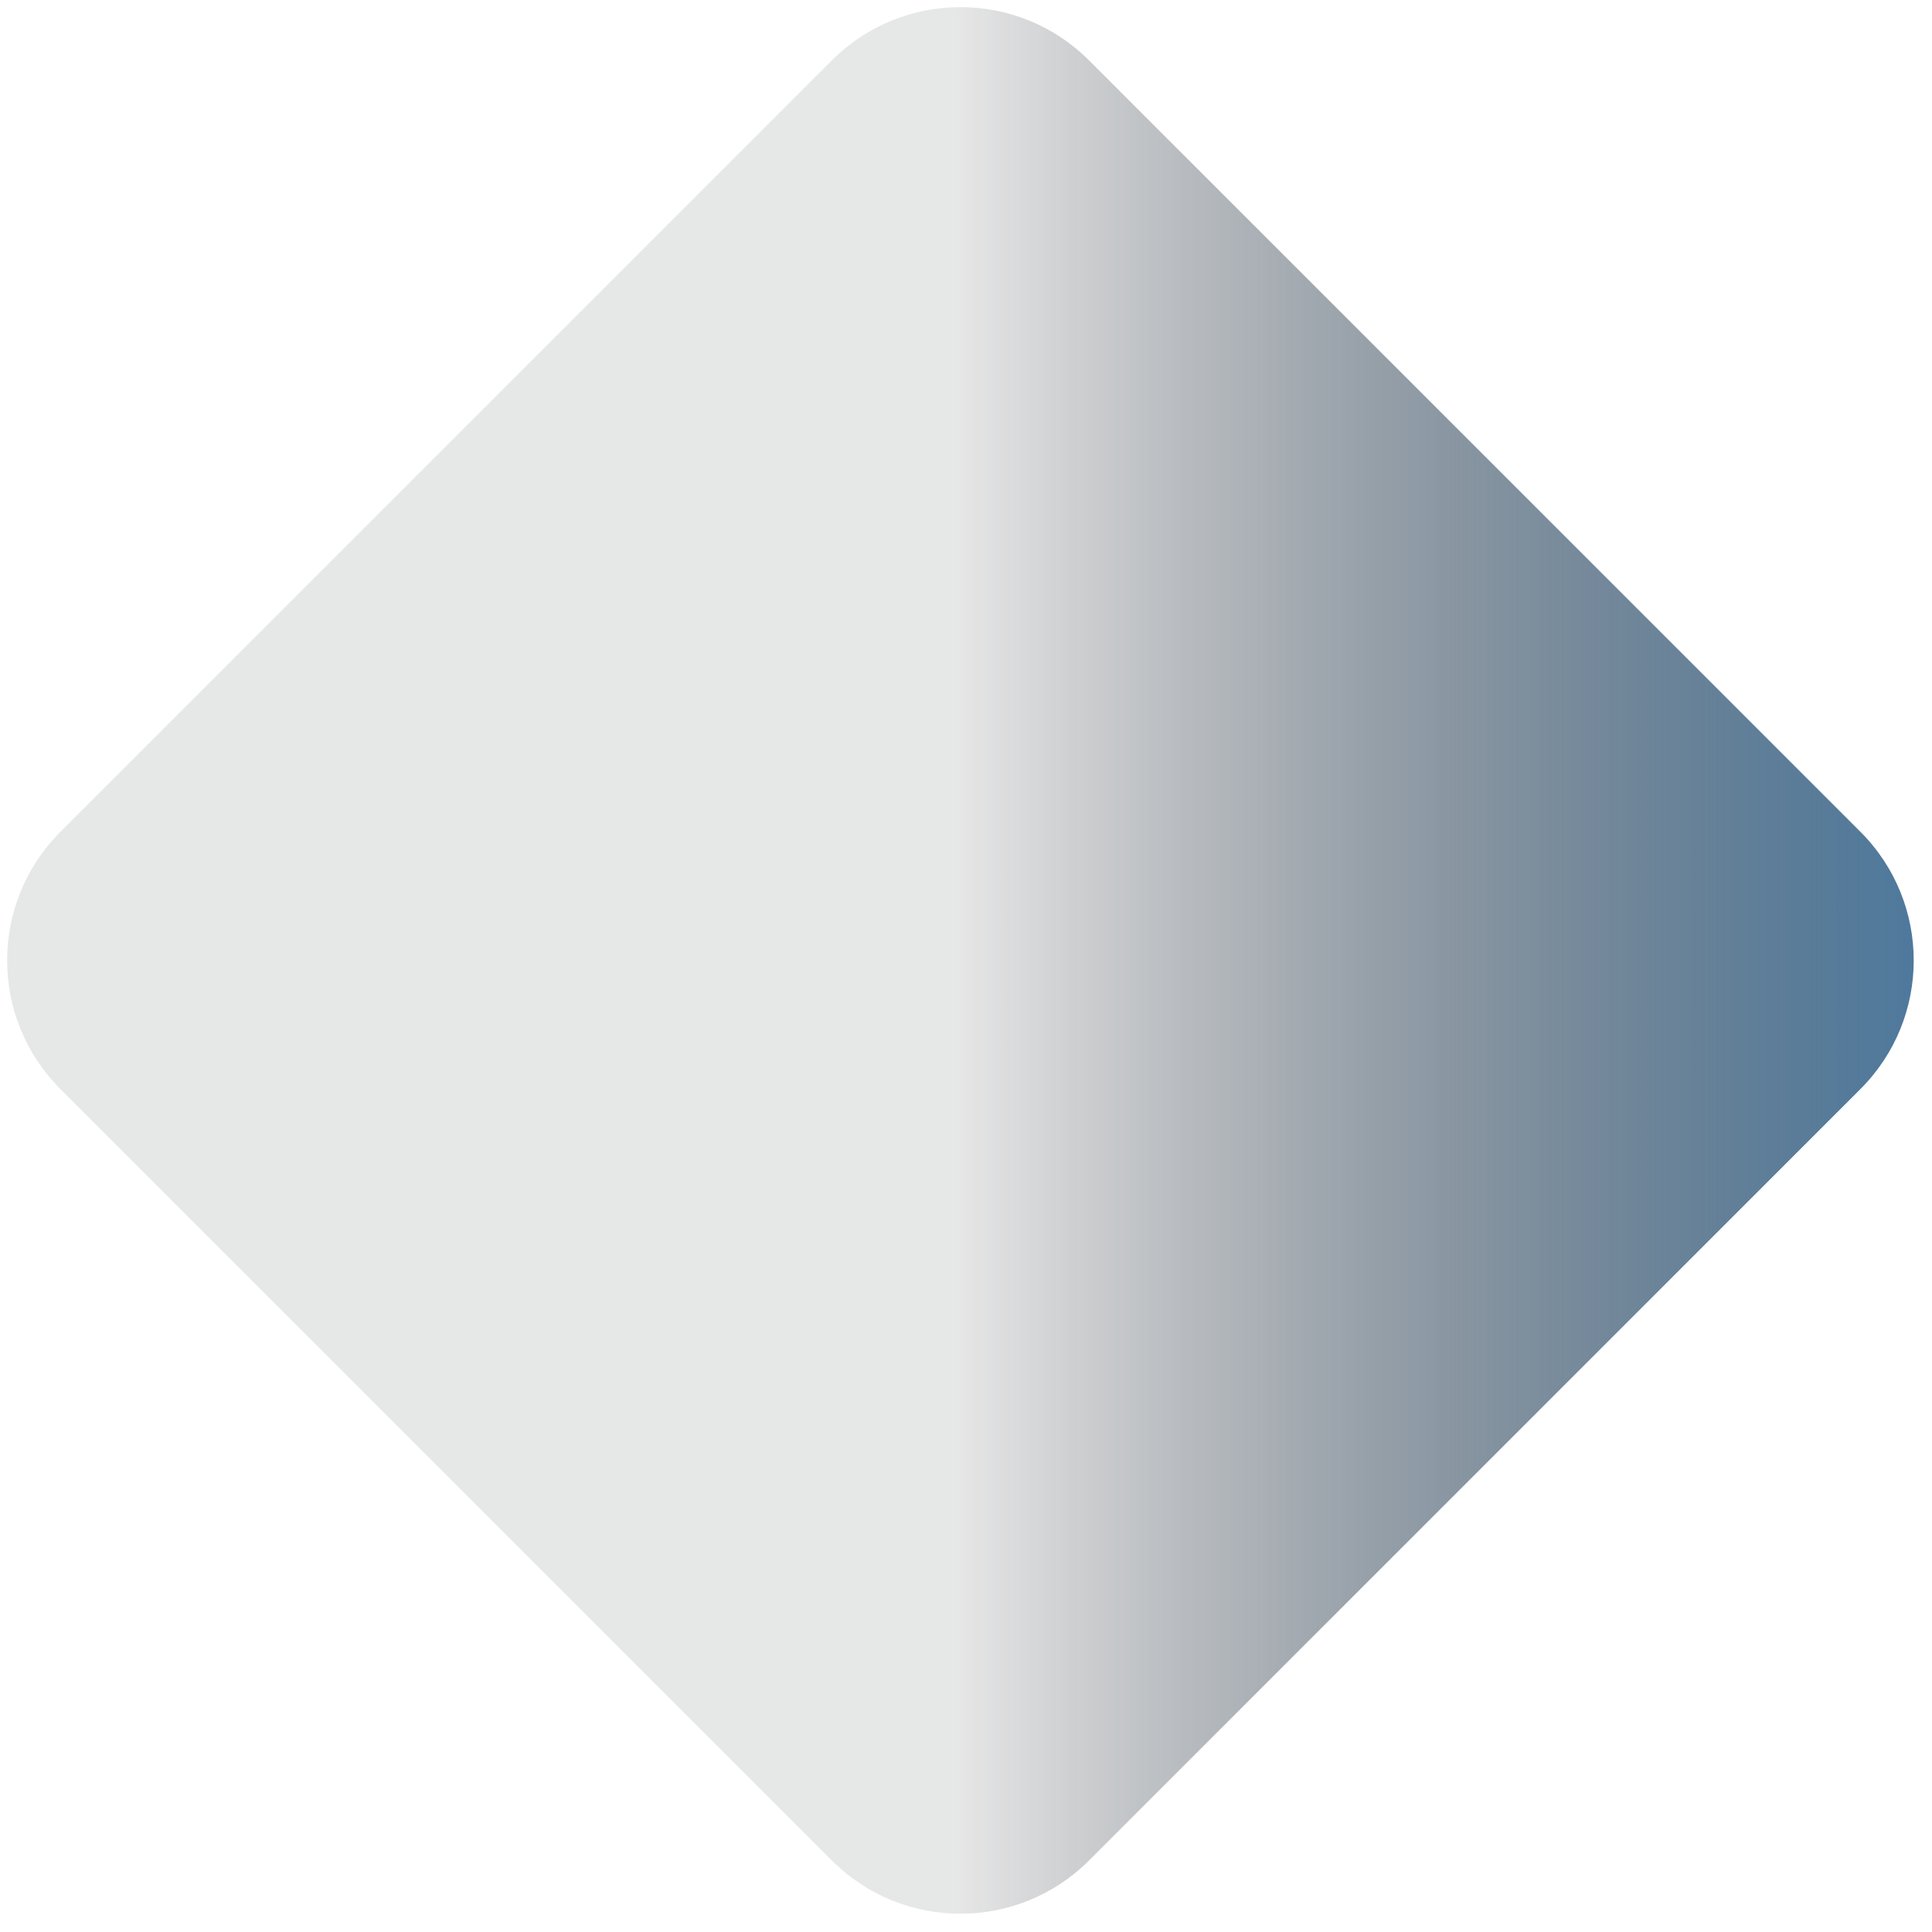 <svg width="85" height="85" viewBox="0 0 85 85" fill="none" xmlns="http://www.w3.org/2000/svg">
<path d="M36.598 2.657C39.722 -0.467 44.788 -0.467 47.912 2.657L81.853 36.598C84.977 39.722 84.977 44.788 81.853 47.912L47.912 81.853C44.788 84.977 39.722 84.977 36.598 81.853L2.657 47.912C-0.467 44.788 -0.467 39.722 2.657 36.598L36.598 2.657Z" fill="url(#paint0_linear_5527_8778)"/>
<defs>
<linearGradient id="paint0_linear_5527_8778" x1="84" y1="42" x2="42" y2="42" gradientUnits="userSpaceOnUse">
<stop stop-color="#4F799C"/>
<stop offset="1" stop-color="#0E1116" stop-opacity="0.1"/>
</linearGradient>
</defs>
</svg>
